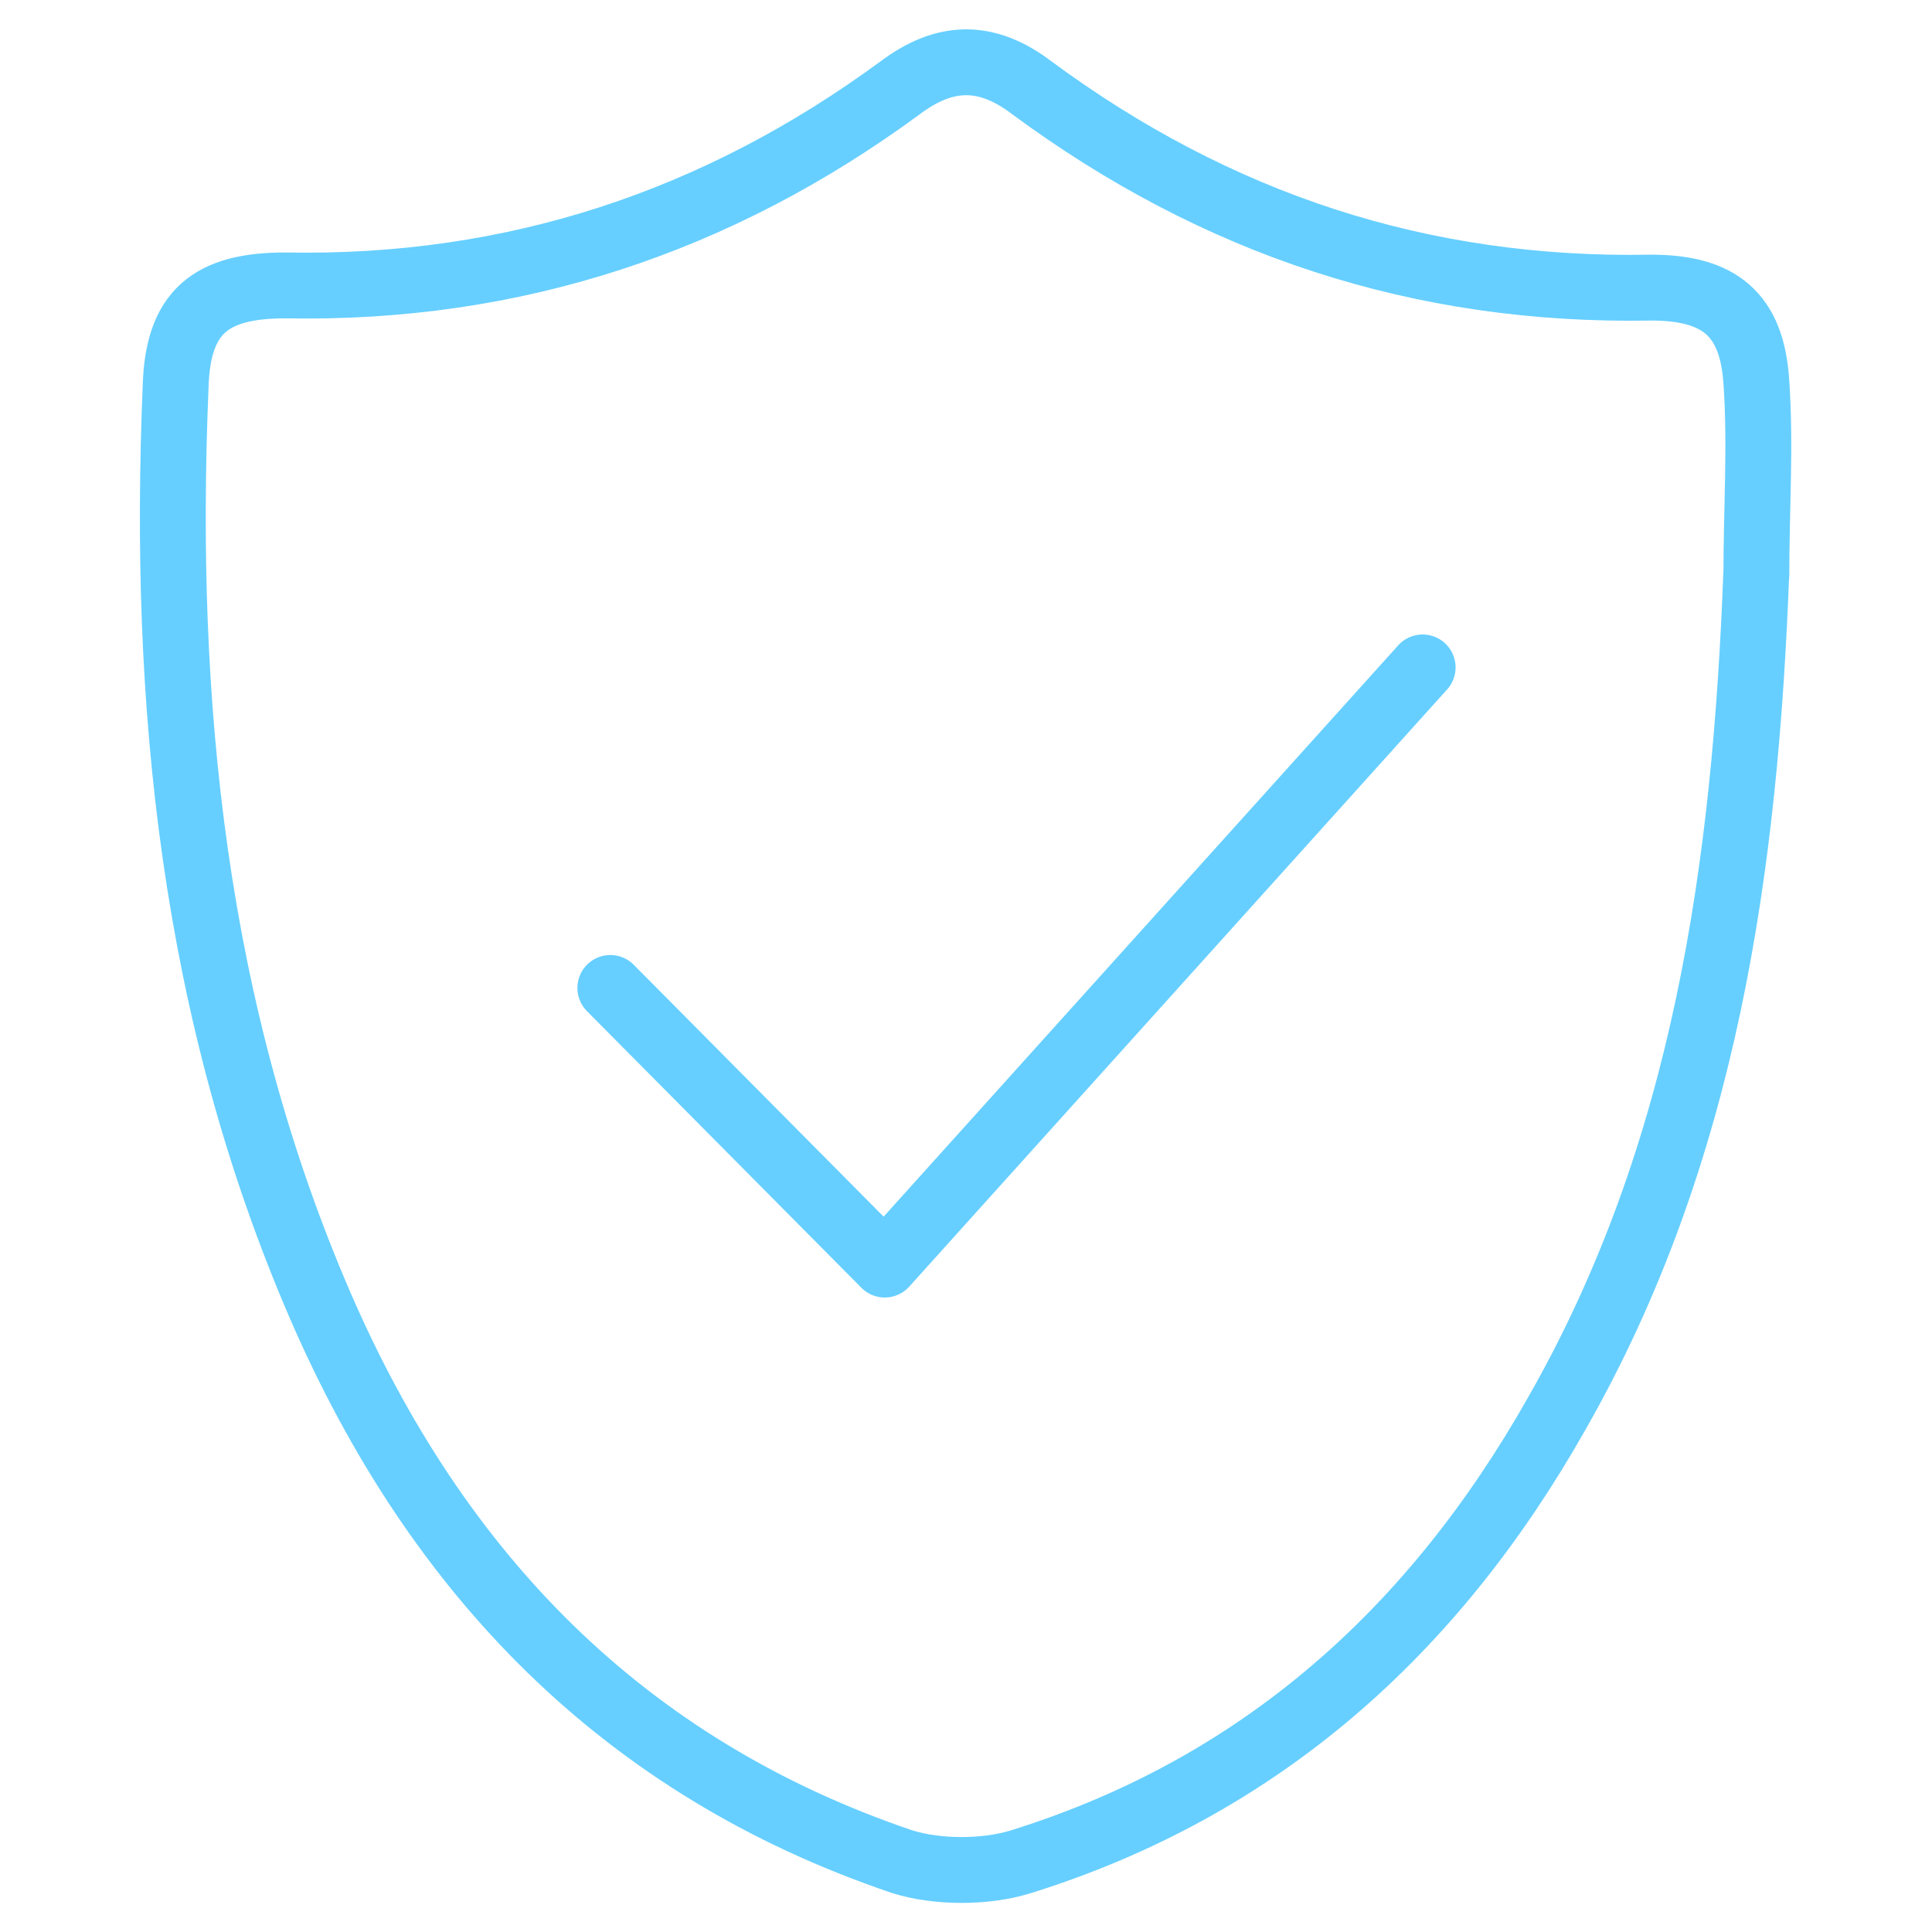 <svg xmlns="http://www.w3.org/2000/svg" id="Camada_1" data-name="Camada 1" viewBox="0 0 88 88"><defs><style>      .cls-1 {        fill: none;        stroke: #66cfff;        stroke-linecap: round;        stroke-linejoin: round;        stroke-width: 3px;      }    </style></defs><polyline class="cls-1" points="27.8 45 40.3 57.6 64.8 30.4"></polyline><path class="cls-1" d="M80,26c-.5,13.4-2.3,26.5-9.1,38.4-5.6,9.9-13.5,17-24.4,20.4-1.6.5-3.8.5-5.4,0-12.7-4.3-21.2-13.1-26.5-25.3-5.8-13.4-7.2-27.5-6.6-41.9.1-3.4,1.6-4.6,5-4.6,10.4.2,19.7-2.9,28-9,2-1.5,3.9-1.6,6,0,8.4,6.2,17.7,9.3,28.2,9.1,3.1,0,4.6,1.2,4.8,4.3.2,2.9,0,5.8,0,8.8Z"></path></svg>